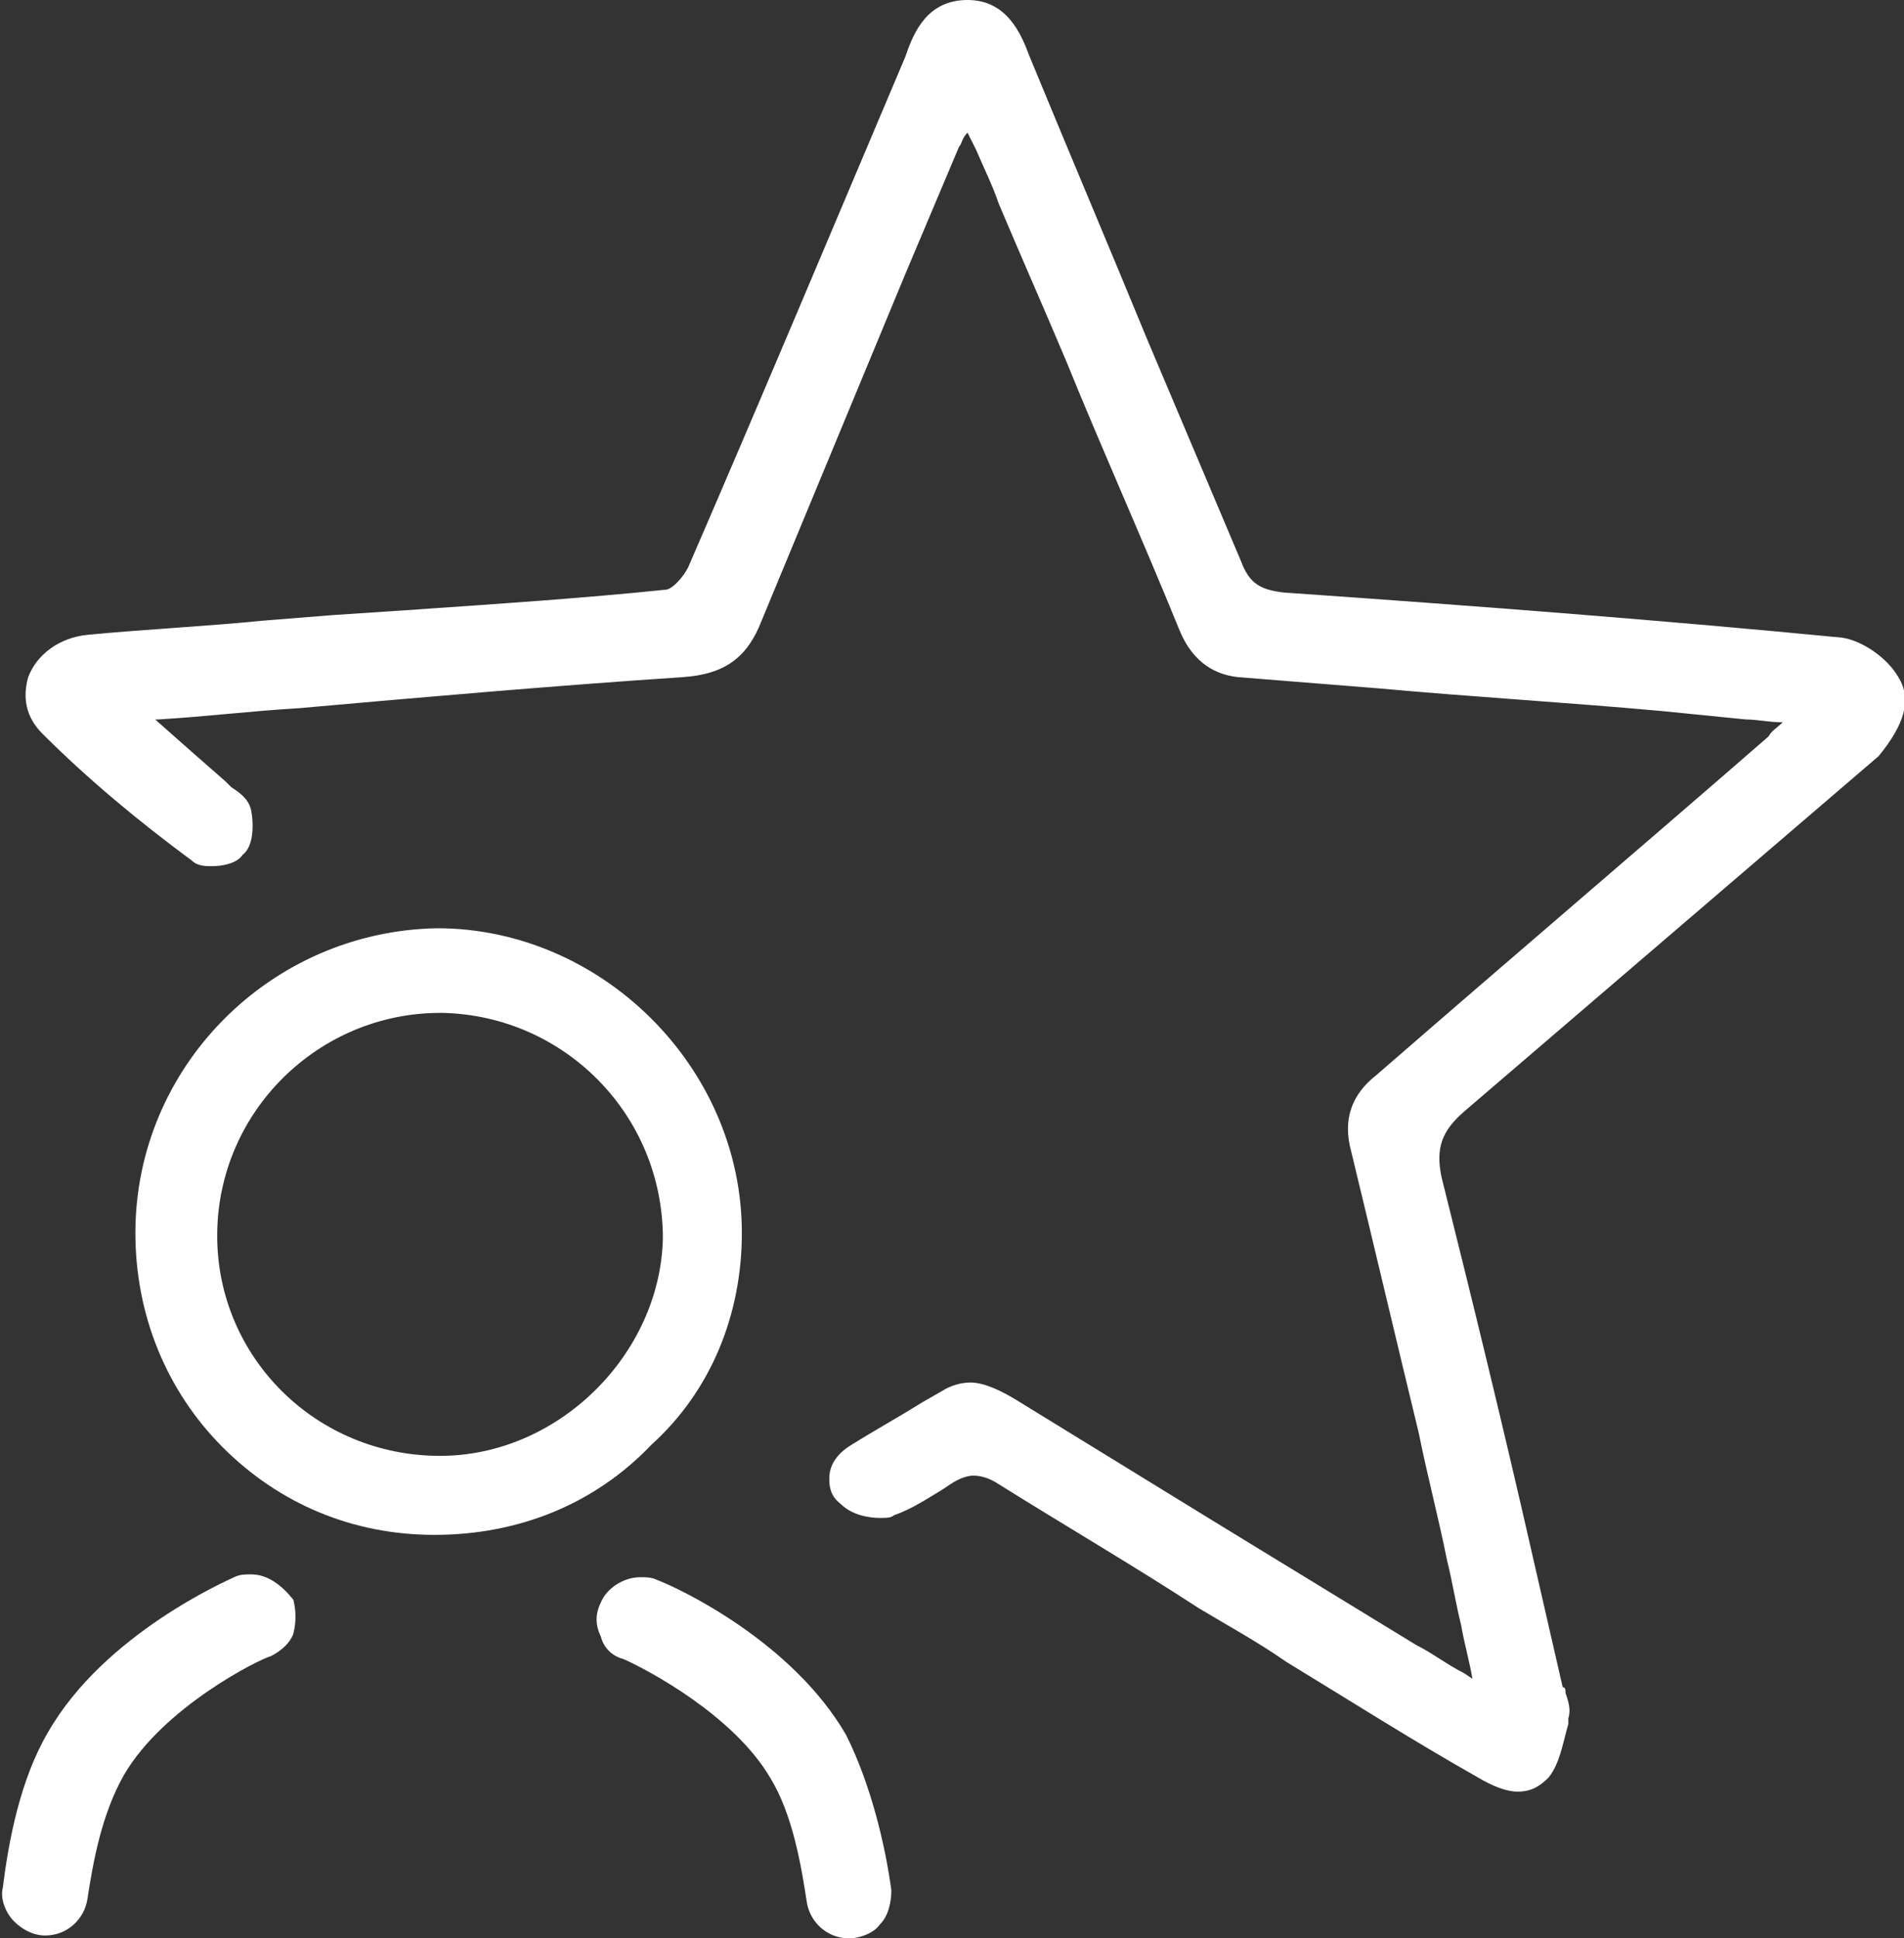 <?xml version="1.0" encoding="utf-8"?>
<!-- Generator: Adobe Illustrator 26.5.1, SVG Export Plug-In . SVG Version: 6.00 Build 0)  -->
<svg version="1.1" id="Layer_1" xmlns="http://www.w3.org/2000/svg" xmlns:xlink="http://www.w3.org/1999/xlink" x="0px" y="0px"
	 viewBox="0 0 67.5 68.7" style="enable-background:new 0 0 67.5 68.7;" xml:space="preserve">
<rect x="0" y="0" width="67.5" height="68.7" fill="#333333" stroke="none"/>
<style type="text/css">
	.st0{fill:none;stroke:#000000;stroke-width:18;stroke-linecap:round;stroke-linejoin:round;stroke-miterlimit:10;}
	.st1{fill:#FFFFFF;}
</style>
<g>
	<path class="st1" d="M8.9,55.8c-0.2,0-0.4,0-0.6,0.1c-0.2,0.1-4.6,2-6.6,5.5c-1,1.7-1.4,3.9-1.6,5.5c-0.1,0.4,0.1,0.9,0.4,1.2
		c0.3,0.3,0.7,0.5,1.1,0.5c0.8,0,1.4-0.6,1.5-1.3c0.2-1.3,0.5-3,1.3-4.4c1.4-2.4,4.8-4.1,5.2-4.2c0.4-0.2,0.7-0.5,0.8-0.8
		c0.1-0.4,0.1-0.8,0-1.2C10,56.2,9.5,55.8,8.9,55.8z"/>
	<path class="st1" d="M26.3,43.7c0-5.9-5-10.8-10.8-10.8l0,0C9.6,33,4.8,37.8,4.8,43.7c0,2.9,1.1,5.6,3.1,7.6c2,2,4.6,3.1,7.5,3.1
		c3,0,5.7-1.1,7.7-3.2C25.2,49.3,26.3,46.6,26.3,43.7z M15.6,51.6c-4.4,0-7.9-3.5-7.9-7.8c0-4.4,3.6-7.9,7.9-7.9l0.1,0
		c4.3,0.1,7.8,3.6,7.8,8C23.4,48,19.8,51.6,15.6,51.6l0,0.2c0,0,0,0,0,0L15.6,51.6z M15.5,35.5L15.5,35.5
		C15.5,35.5,15.5,35.5,15.5,35.5L15.5,35.5z"/>
	<path class="st1" d="M23.3,56c-0.2-0.1-0.4-0.1-0.6-0.1c-0.6,0-1.2,0.4-1.4,0.9c-0.2,0.4-0.2,0.8,0,1.2c0.1,0.4,0.4,0.7,0.8,0.8
		c0.9,0.4,3.9,2,5.2,4.2c0.8,1.3,1.1,3.1,1.3,4.4c0.1,0.7,0.7,1.3,1.5,1.3c0.4,0,0.9-0.2,1.1-0.5c0.3-0.3,0.4-0.8,0.4-1.2
		c-0.2-1.5-0.7-3.7-1.6-5.5C28.1,58.2,24.1,56.3,23.3,56z"/>
	<path class="st1" d="M67.3,24c-0.4-0.7-1.3-1.3-2-1.4C59.1,22,52.7,21.5,45.5,21c-0.8-0.1-1.2-0.3-1.5-1.1
		c-1.1-2.6-2.2-5.2-3.3-7.8C39.3,8.7,37.9,5.4,36.5,2c-0.3-0.8-0.8-2-2.2-2c-1.4,0-1.9,1.1-2.2,2c-2.5,5.9-5.1,12.1-7.7,18.1
		c-0.2,0.4-0.6,0.8-0.8,0.8c-2.9,0.3-5.9,0.5-8.8,0.7l-3,0.2l-2.5,0.2c-2,0.2-4.1,0.3-6.2,0.5c-1,0.1-1.8,0.7-2.1,1.5
		c-0.2,0.7-0.1,1.4,0.5,2c1.6,1.6,3.4,3.1,5.3,4.5c0.2,0.2,0.5,0.2,0.7,0.2c0.4,0,0.9-0.1,1.1-0.4C9,30,9,29.2,8.9,28.7
		c-0.1-0.4-0.4-0.6-0.7-0.8C8.1,27.8,8,27.7,8,27.7c-0.8-0.7-1.6-1.4-2.5-2.2c0,0,0.1,0,0.1,0c1.7-0.1,3.3-0.3,5-0.4
		c4.5-0.4,9.1-0.8,13.6-1.1c1.5-0.1,2.3-0.7,2.8-2c1.7-4.1,3.4-8.2,5.1-12.3l1.9-4.5c0.1-0.1,0.1-0.3,0.3-0.5
		c0.1,0.2,0.2,0.4,0.3,0.6c0.3,0.7,0.6,1.3,0.8,1.9c0.8,1.9,1.6,3.7,2.4,5.6c1.3,3.2,2.7,6.3,4,9.5c0.4,1,1.1,1.6,2.1,1.7l5,0.4
		c3.3,0.3,6.7,0.5,10,0.8c1,0.1,2,0.2,3,0.3c0.4,0,0.8,0.1,1.3,0.1c-0.2,0.2-0.4,0.3-0.5,0.5c-4.6,4-9.3,8-13.9,12
		c-0.9,0.7-1.2,1.6-0.9,2.7c0.8,3.3,1.6,6.7,2.4,10c0.3,1.5,0.7,3,1,4.5c0.2,0.8,0.3,1.5,0.5,2.3c0.1,0.6,0.3,1.3,0.4,1.9l-0.3-0.2
		c-0.6-0.3-1.1-0.7-1.7-1l-7.2-4.4l-7-4.3c-0.5-0.3-1.1-0.6-1.6-0.6c-0.3,0-0.7,0.1-1,0.3l-0.7,0.4c-0.8,0.5-1.7,1-2.5,1.5
		c-0.5,0.3-0.8,0.7-0.8,1.2c0,0.2,0,0.6,0.4,0.9c0.4,0.4,1,0.5,1.4,0.5c0.2,0,0.4,0,0.5-0.1c0.6-0.2,1.2-0.6,1.7-0.9l0.3-0.2
		c0.3-0.2,0.6-0.3,0.8-0.3c0.3,0,0.6,0.1,0.9,0.3c2.4,1.5,4.8,2.9,7.1,4.4c1,0.6,2.1,1.2,3.1,1.9c2.3,1.4,4.5,2.8,6.8,4.1
		c0.5,0.3,1,0.5,1.4,0.5c0.5,0,0.8-0.2,1.1-0.5c0.4-0.5,0.5-1.2,0.7-1.9l0-0.2c0.1-0.3,0-0.6-0.1-0.9c0-0.1,0-0.2-0.1-0.2l-1.1-4.8
		c-1-4.4-2.1-8.9-3.2-13.3c-0.2-1,0-1.6,0.8-2.3c2.8-2.4,5.6-4.8,8.4-7.2c2.1-1.8,4.2-3.6,6.3-5.4C67.5,25.7,67.8,24.8,67.3,24z"/>
</g>
</svg>
